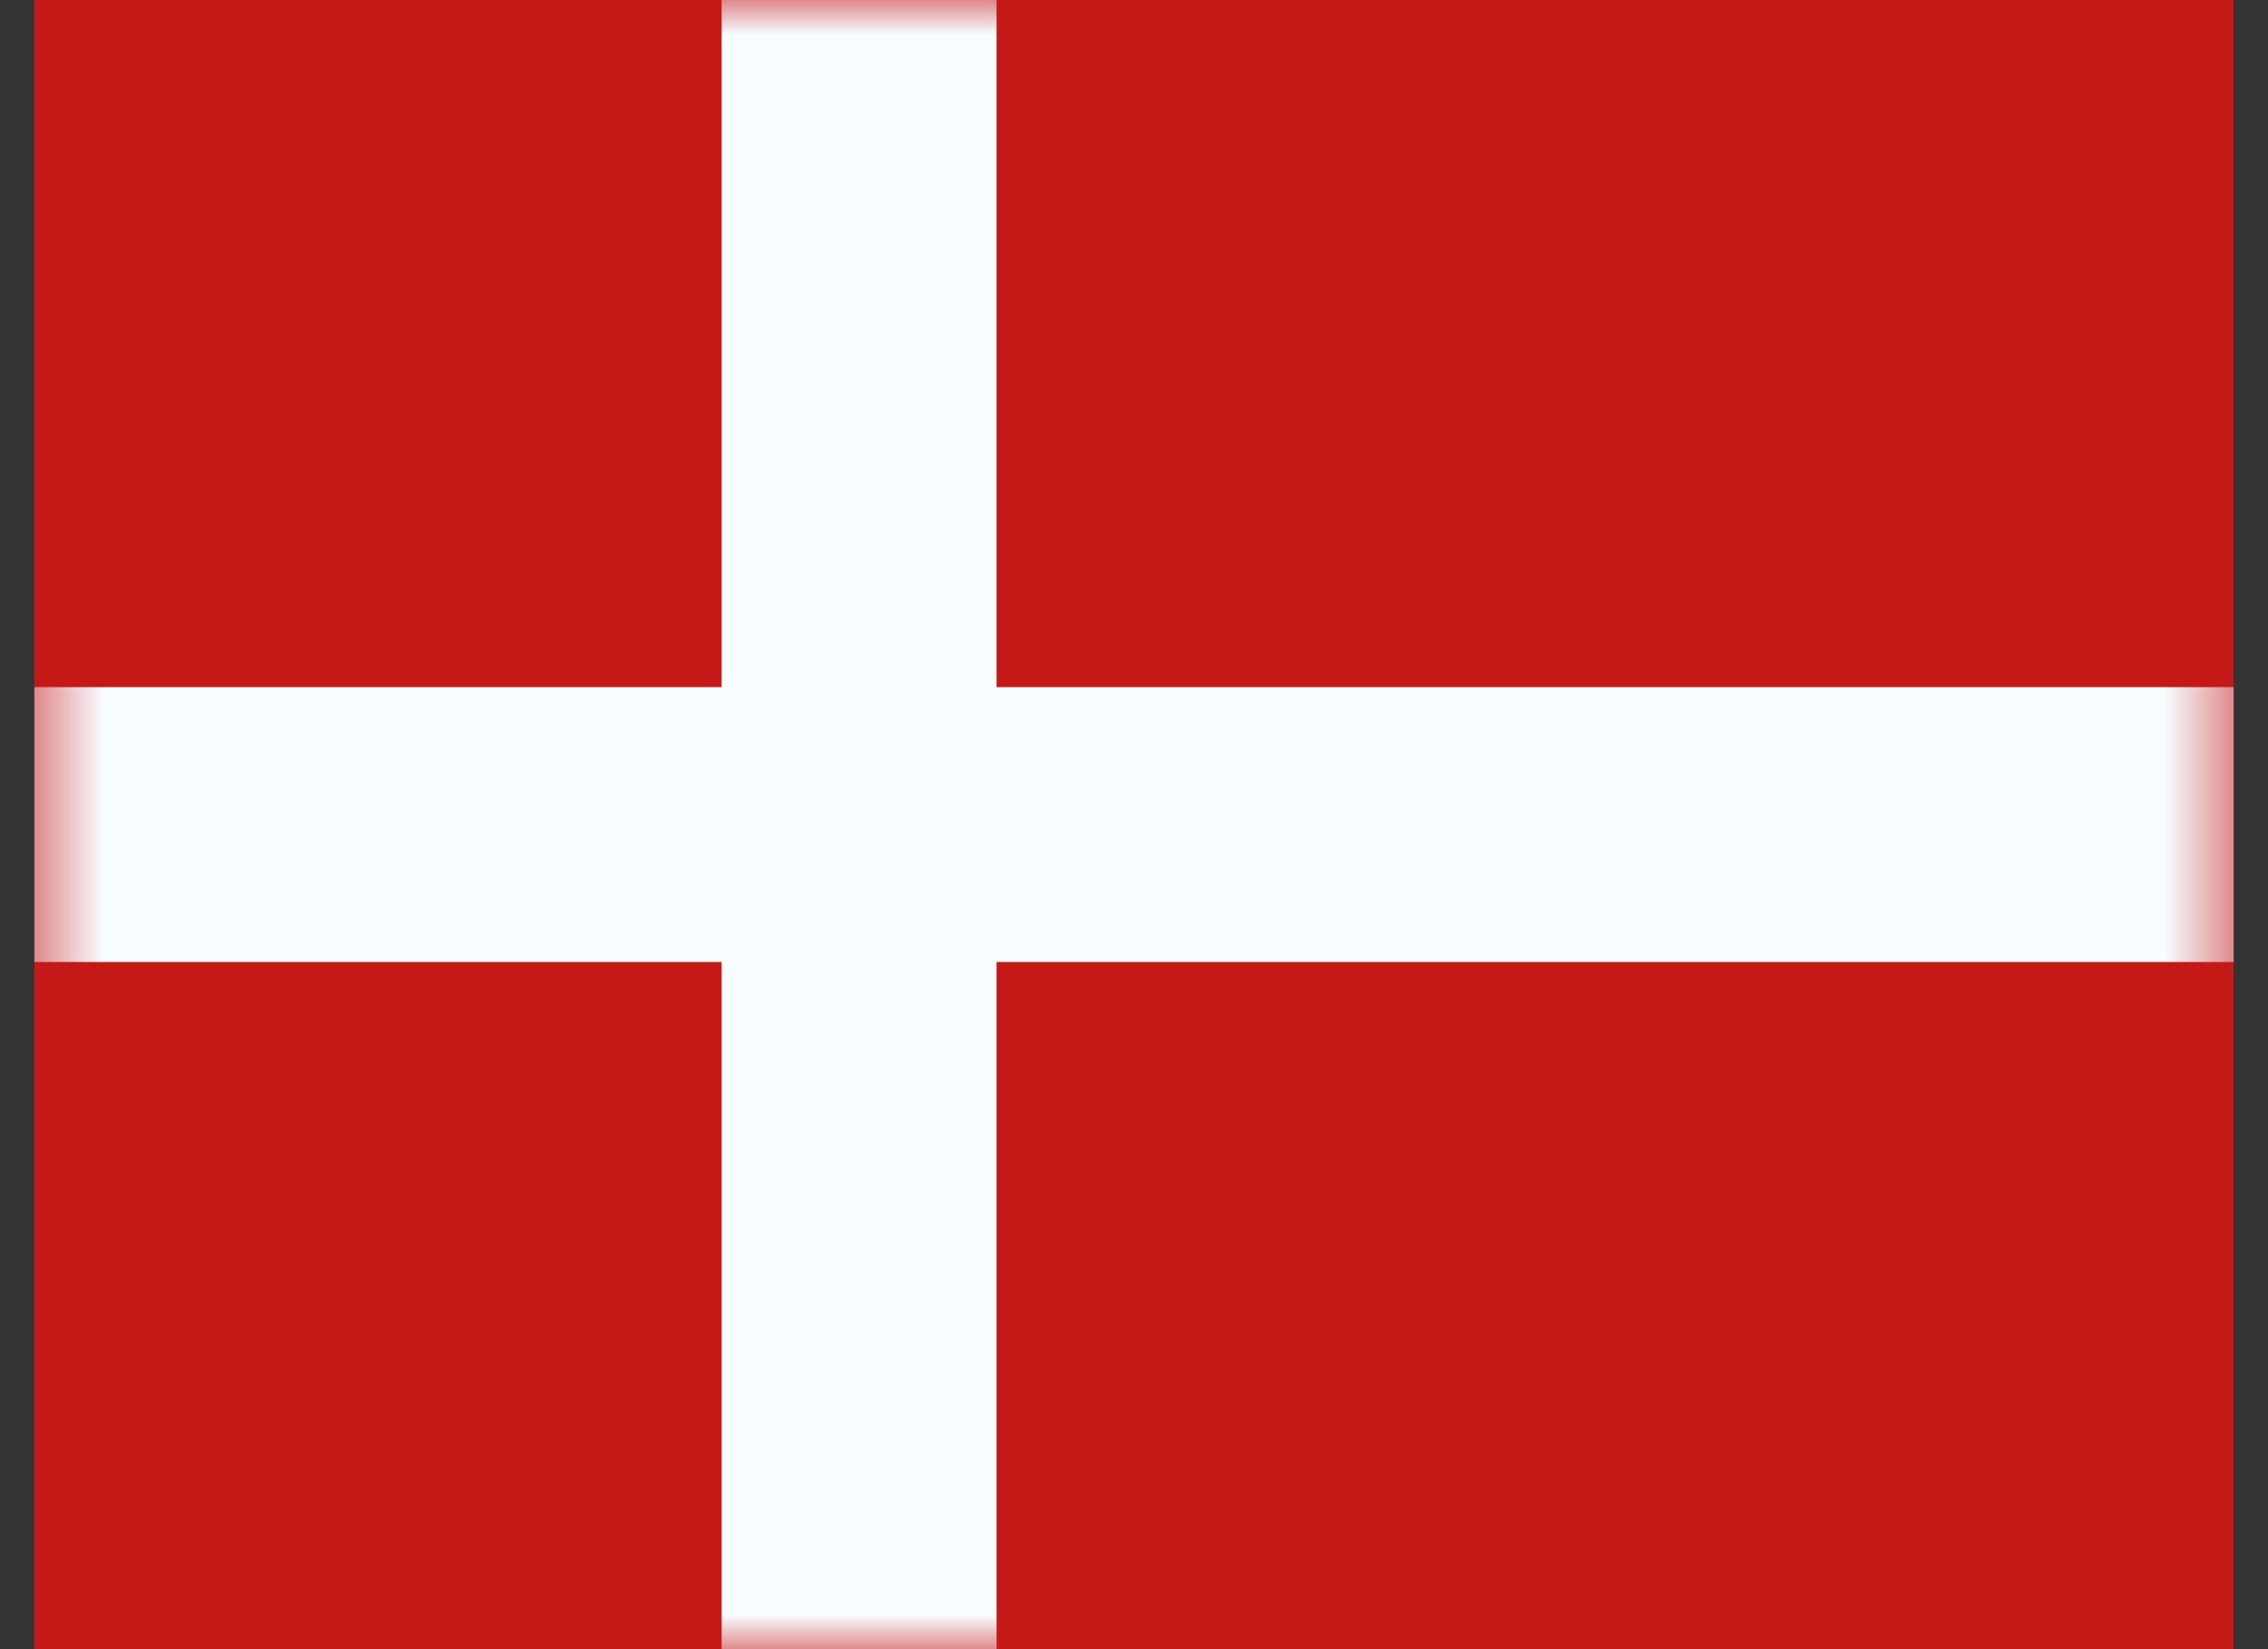 <svg width="33" height="24" viewBox="0 0 33 24" fill="none" xmlns="http://www.w3.org/2000/svg">
<rect x="0" y="0" width="33" height="24" fill="#333333" stroke="none"/>
<g id="flag">
<g id="contents">
<path id="background" fill-rule="evenodd" clip-rule="evenodd" d="M0.5 0V24H32.5V0H0.5Z" fill="#C51918"/>
<mask id="mask0_704_996" style="mask-type:luminance" maskUnits="userSpaceOnUse" x="0" y="0" width="33" height="24">
<path id="background_2" fill-rule="evenodd" clip-rule="evenodd" d="M0.5 0V24H32.5V0H0.5Z" fill="white"/>
</mask>
<g mask="url(#mask0_704_996)">
<g id="mark">
<path id="cross" fill-rule="evenodd" clip-rule="evenodd" d="M10.5 0H14.5V10H32.5V14H14.5V24H10.5V14H0.5V10H10.5V0Z" fill="#F7FCFF"/>
</g>
</g>
</g>
</g>
</svg>
